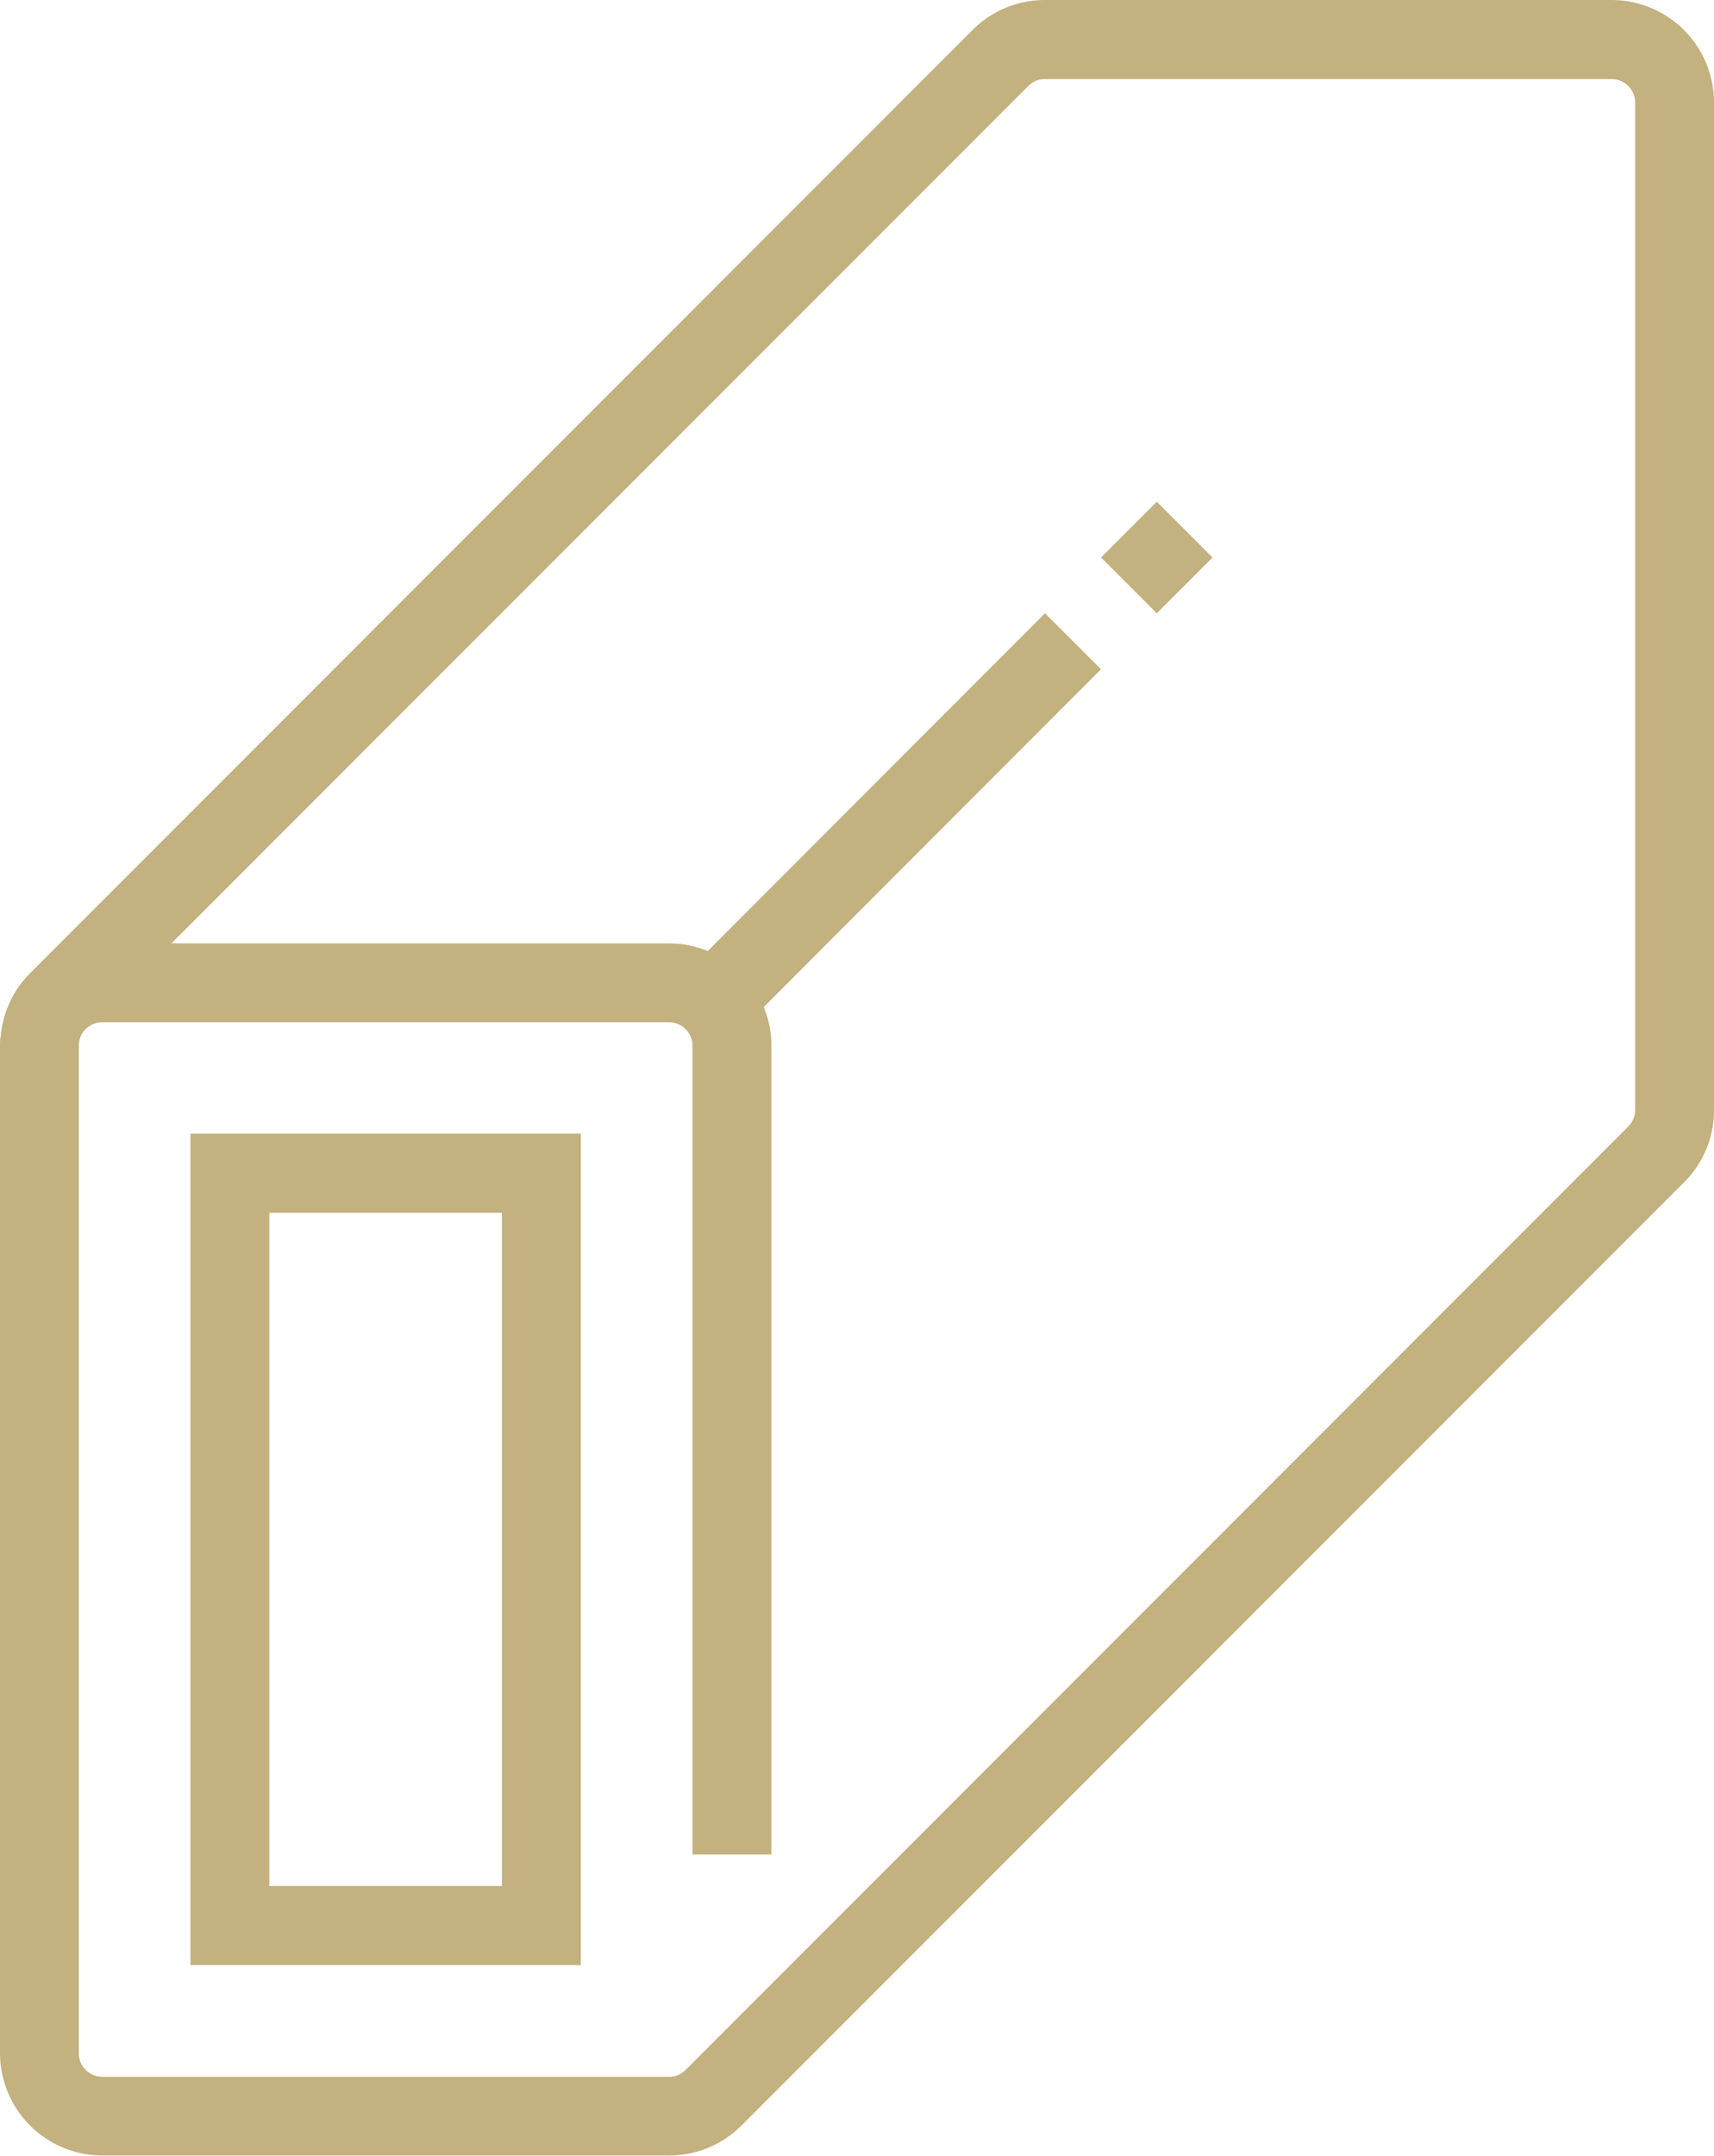 <svg xmlns="http://www.w3.org/2000/svg" width="31" height="38.968" viewBox="0 0 31 38.968">
  <g id="Group_93" data-name="Group 93" transform="translate(-4 -0.736)">
    <path id="Path_1" data-name="Path 1" d="M33.148.736H22.9a1.845,1.845,0,0,0-1.31.542L4.542,18.33a1.829,1.829,0,0,0-.5.935v0c-.01.052-.018.1-.025.158l0,.027C4,19.514,4,19.576,4,19.64V37.853A1.853,1.853,0,0,0,5.851,39.7H16.1a1.844,1.844,0,0,0,1.31-.541L34.457,22.11A1.837,1.837,0,0,0,35,20.8V2.588A1.854,1.854,0,0,0,33.148.736ZM33.574,20.8a.416.416,0,0,1-.125.3L16.4,38.154a.423.423,0,0,1-.3.124H5.851a.425.425,0,0,1-.425-.425V19.64a.478.478,0,0,1,.009-.085l0-.009a.426.426,0,0,1,.413-.331H16.1a.425.425,0,0,1,.425.425V34.259h1.427V19.64a1.843,1.843,0,0,0-.139-.7l6.1-6.106L22.9,11.822l-6.1,6.106a1.849,1.849,0,0,0-.7-.139h-9l15.5-15.5a.423.423,0,0,1,.3-.124H33.148a.426.426,0,0,1,.426.425Z" transform="translate(0 0)" fill="#c3b17f"/>
    <path id="Path_2" data-name="Path 2" d="M6.667,31.631h7.059V16.6H6.667Zm1.426-13.6H12.3V30.2H8.093Z" transform="translate(0.778 4.628)" fill="#c3b17f"/>
    <rect id="Rectangle_25" data-name="Rectangle 25" width="1.426" height="1.426" transform="translate(23.914 10.814) rotate(-45)" fill="#c3b17f"/>
  </g>
</svg>
